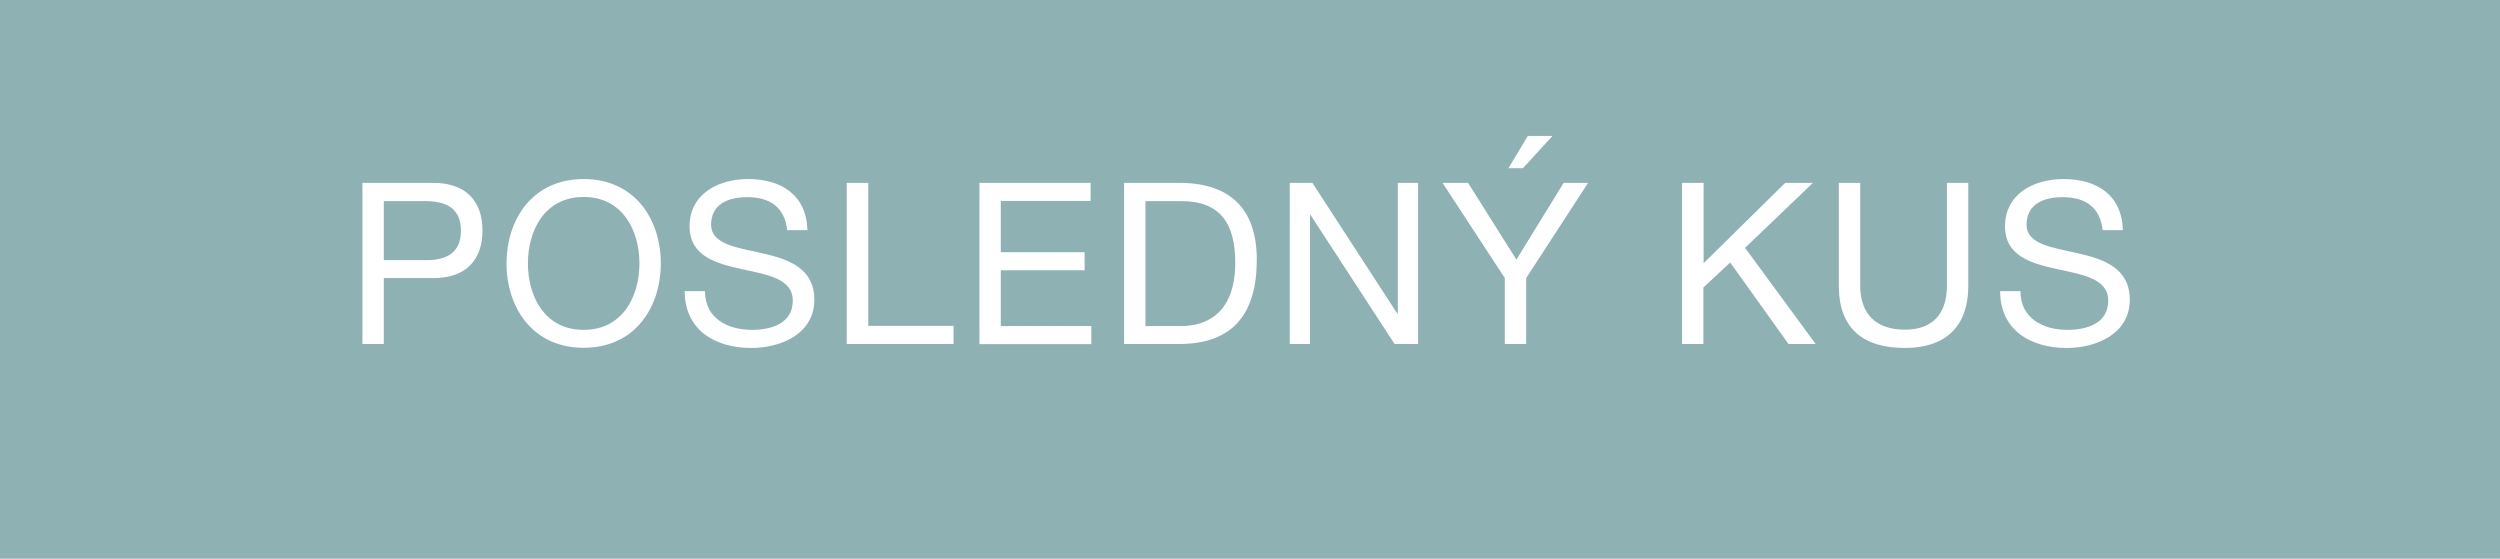 <svg id="Vrstva_1" xmlns="http://www.w3.org/2000/svg" viewBox="0 0 138.09 30.86"><style>.st1{fill:#fff}</style><path fill="#8eb2b4" d="M-3.07-1.8H141.1v34.42H-3.07z"/><path class="st1" d="M20.02 10.1h3.9c1.78 0 2.73.97 2.73 2.63s-.95 2.64-2.73 2.63H21.2V19h-1.18v-8.9zm1.18 4.27h2.32c1.35.01 1.94-.57 1.94-1.63s-.6-1.63-1.94-1.63H21.2v3.26zM32.24 9.89c2.83 0 4.26 2.23 4.26 4.66s-1.43 4.66-4.26 4.66-4.26-2.23-4.26-4.66 1.43-4.66 4.26-4.66zm0 8.33c2.17 0 3.08-1.87 3.08-3.67 0-1.79-.91-3.67-3.08-3.67s-3.08 1.87-3.08 3.67c0 1.8.91 3.67 3.08 3.67zM43.48 12.71c-.14-1.28-.97-1.82-2.21-1.82-1.01 0-1.99.36-1.99 1.52 0 2.19 5.7.65 5.7 4.15 0 1.89-1.86 2.66-3.48 2.66-1.99 0-3.68-.98-3.68-3.14h1.12c0 1.5 1.25 2.14 2.59 2.14 1.07 0 2.26-.34 2.26-1.62 0-2.44-5.7-.84-5.7-4.1 0-1.8 1.6-2.61 3.23-2.61 1.82 0 3.22.86 3.28 2.82h-1.12zM46.78 10.1h1.18V18h4.71v1h-5.9v-8.9zM54.09 10.1h6.15v1h-4.96v2.83h4.63v1h-4.63v3.08h5v1H54.1V10.1zM62.09 10.1h3.05c2.74 0 4.28 1.38 4.28 4.24 0 2.98-1.31 4.66-4.28 4.66h-3.05v-8.9zm1.18 7.91h1.97c.81 0 2.99-.22 2.99-3.5 0-2.12-.79-3.4-2.97-3.4h-1.99v6.9zM71.23 10.1h1.26l4.69 7.22h.03V10.1h1.12V19h-1.3l-4.65-7.14h-.02V19h-1.12v-8.9zM84.3 15.36V19h-1.18v-3.64l-3.44-5.26h1.41l2.67 4.24 2.61-4.24h1.35l-3.42 5.26zm.09-7.85h1.36l-1.63 1.78h-.8l1.07-1.78zM92.92 10.1h1.18v4.44l4.51-4.44h1.53l-3.75 3.59 3.9 5.31h-1.5l-3.22-4.5-1.48 1.38V19h-1.18v-8.9zM108.72 15.79c0 2.26-1.27 3.43-3.5 3.43-2.29 0-3.65-1.06-3.65-3.43V10.1h1.18v5.68c0 1.58.89 2.43 2.47 2.43 1.51 0 2.32-.85 2.32-2.43V10.1h1.18v5.69zM116.14 12.71c-.14-1.28-.97-1.82-2.21-1.82-1.01 0-1.99.36-1.99 1.52 0 2.19 5.7.65 5.7 4.15 0 1.89-1.86 2.66-3.48 2.66-1.99 0-3.68-.98-3.68-3.14h1.12c0 1.5 1.25 2.14 2.59 2.14 1.07 0 2.26-.34 2.26-1.62 0-2.44-5.7-.84-5.7-4.1 0-1.8 1.6-2.61 3.23-2.61 1.82 0 3.22.86 3.28 2.82h-1.12z"/></svg>